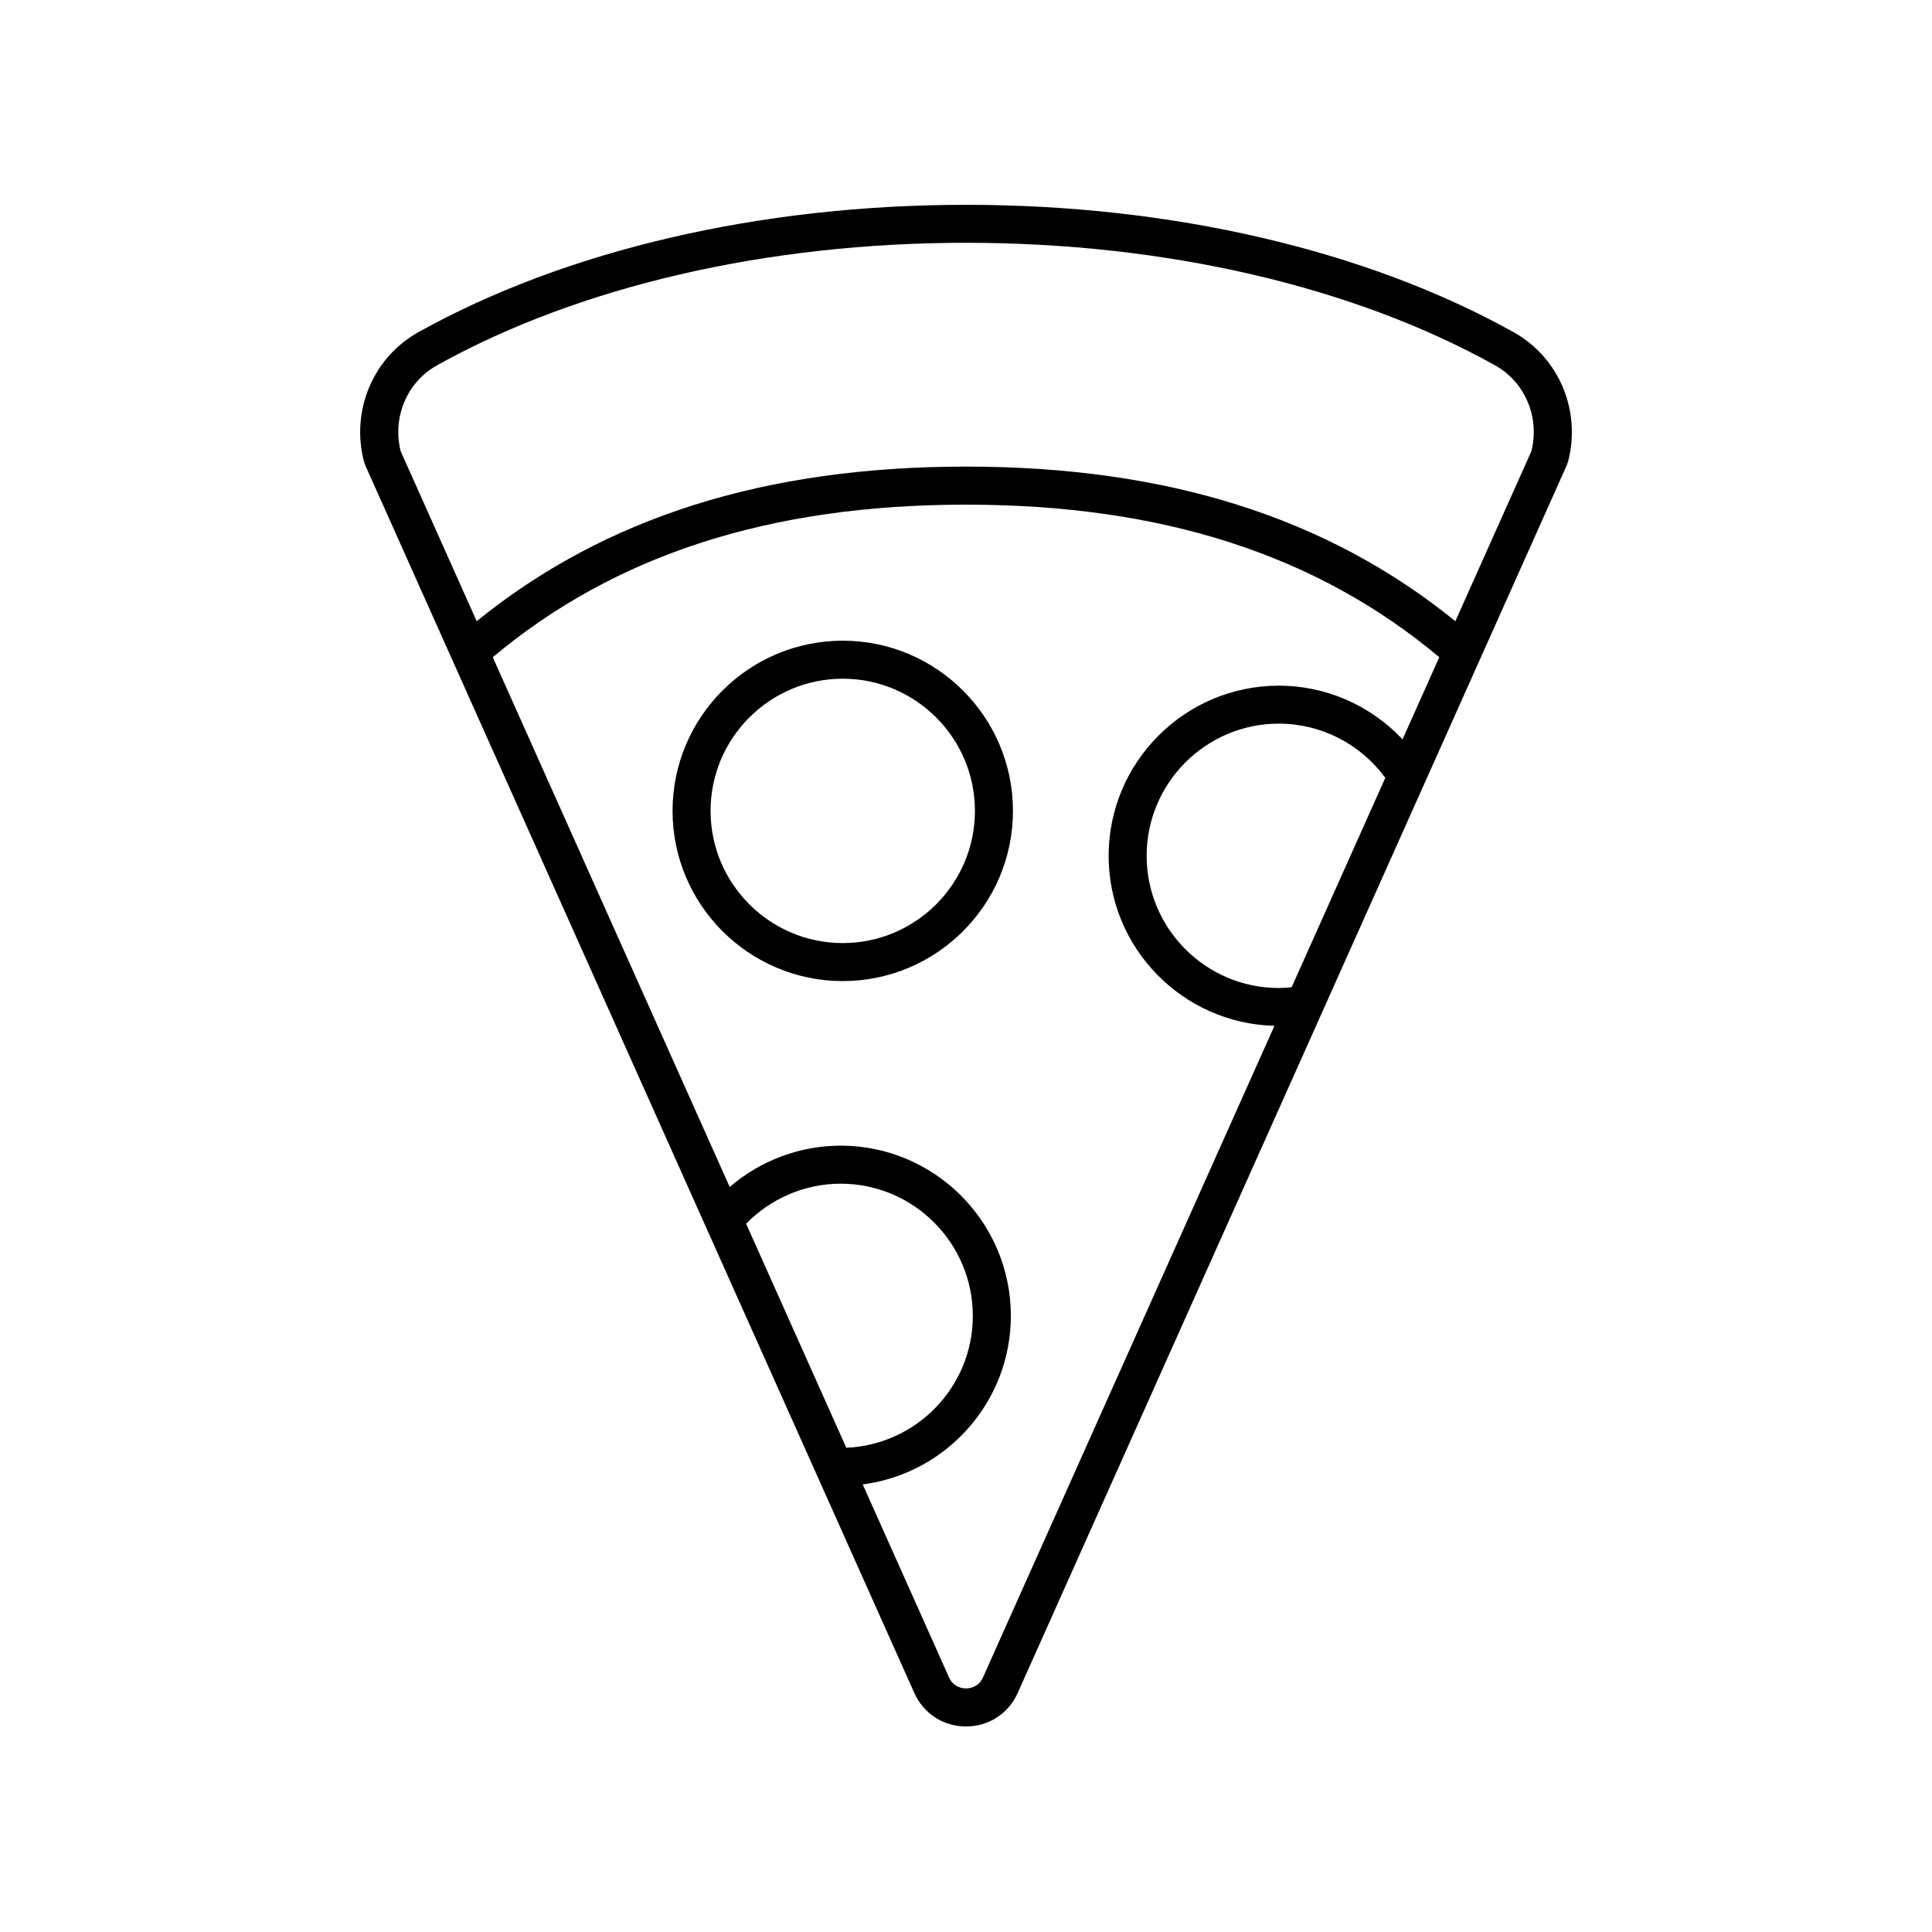 <?xml version="1.0" encoding="UTF-8"?>
<!-- Uploaded to: SVG Repo, www.svgrepo.com, Generator: SVG Repo Mixer Tools -->
<svg fill="#000000" width="800px" height="800px" version="1.1" viewBox="144 144 512 512" xmlns="http://www.w3.org/2000/svg">
 <g>
  <path d="m240.48 266.43c0.035 0.137 0.133 0.234 0.18 0.367 0.047 0.133 0.031 0.27 0.09 0.398l145.55 325.45c2.453 5.481 7.703 8.883 13.703 8.883s11.25-3.398 13.699-8.879l145.55-325.45c0.051-0.109 0.035-0.227 0.078-0.34 0.055-0.148 0.152-0.27 0.195-0.426 3.582-13.539-2.348-27.695-14.422-34.414-39.07-21.758-90.605-33.742-145.1-33.742-54.5 0-106.03 11.984-145.1 33.738-12.074 6.723-18.004 20.879-14.422 34.418zm101.25 201.87c6.57-6.738 15.617-10.609 25.051-10.609 19.312 0 35.027 15.715 35.027 35.031 0 18.805-14.914 34.156-33.527 34.949zm62.77 120.23c-1.207 2.707-3.746 2.918-4.496 2.918s-3.289-0.211-4.5-2.918l-22.871-51.141c22.109-2.883 39.254-21.793 39.254-44.676 0-24.871-20.234-45.105-45.105-45.105-10.828 0-21.266 3.953-29.406 10.949l-62.789-140.39c32.445-27.176 73.492-40.43 125.42-40.43s92.973 13.254 125.42 40.43l-9.734 21.77c-8.457-8.98-20.238-14.23-32.785-14.23-24.871 0-45.105 20.234-45.105 45.105 0 24.477 19.609 44.418 43.938 45.043zm81.801-182.9c-1.125 0.109-2.254 0.199-3.402 0.199-19.312 0-35.027-15.715-35.027-35.027 0-19.316 15.715-35.031 35.027-35.031 11.199 0 21.621 5.371 28.219 14.367zm-86.297-197.29c52.812 0 102.6 11.531 140.2 32.473 7.961 4.434 11.883 13.762 9.629 22.762l-20.145 45.043c-33.969-27.527-76.445-40.965-129.68-40.965-53.242 0-95.715 13.438-129.68 40.965l-20.145-45.043c-2.254-9 1.664-18.328 9.629-22.762 37.598-20.941 87.387-32.473 140.2-32.473z"/>
  <path d="m367.34 313.79c-24.875 0-45.105 20.234-45.105 45.105s20.234 45.102 45.105 45.102 45.105-20.23 45.105-45.102c-0.004-24.871-20.238-45.105-45.105-45.105zm0 80.133c-19.316 0-35.031-15.715-35.031-35.027 0-19.316 15.715-35.031 35.031-35.031 19.312 0 35.027 15.715 35.027 35.031 0 19.312-15.715 35.027-35.027 35.027z"/>
 </g>
</svg>